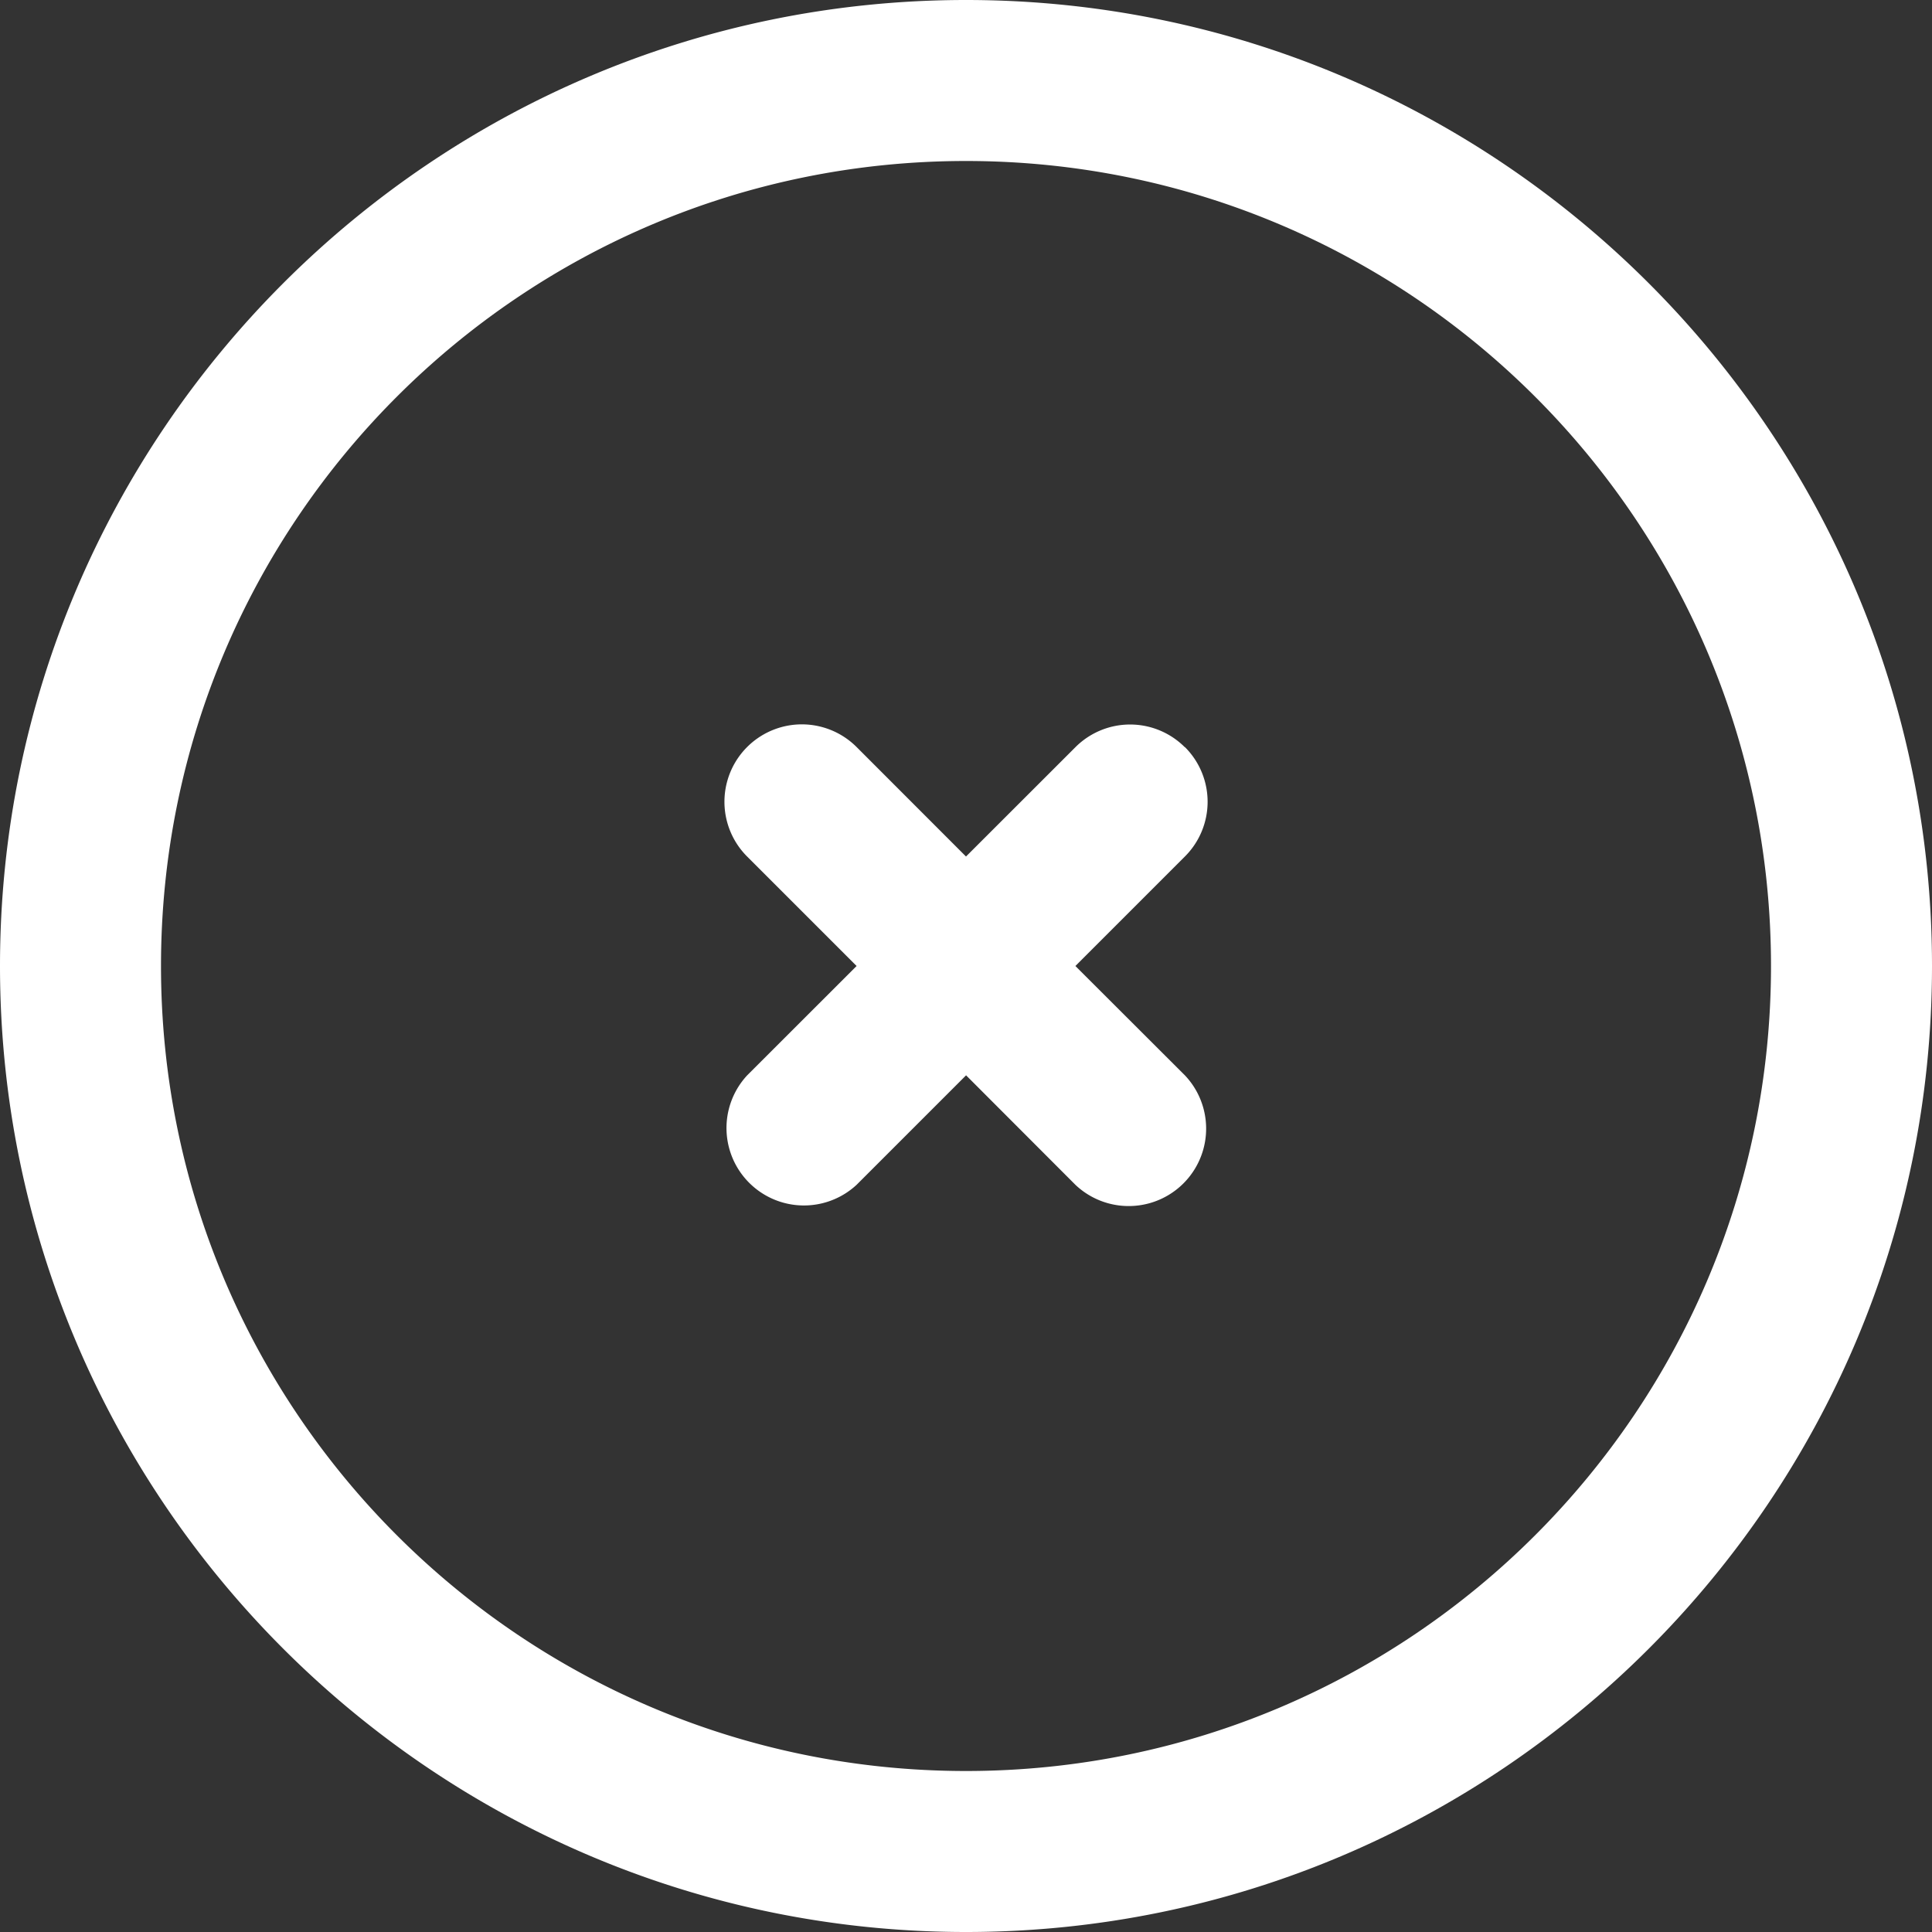 <svg width="24" height="24" xmlns="http://www.w3.org/2000/svg"><rect width="100%" height="100%" fill="#333333" stroke="none"/><path d="M14.718 9.282a.96.96 0 00-1.359 0L12 10.64l-1.359-1.36a.961.961 0 10-1.36 1.36l1.36 1.36-1.36 1.359a.962.962 0 001.36 1.359l1.36-1.36 1.358 1.36a.962.962 0 001.36-1.36l-1.36-1.358 1.36-1.36a.96.96 0 000-1.36M12 22C6.477 22 2 17.522 2 12 2 6.477 6.477 2 12 2c5.522 0 10 4.477 10 10 0 5.522-4.478 10-10 10m0-22C5.383 0 0 5.382 0 12c0 6.616 5.383 12 12 12s12-5.384 12-12c0-6.618-5.383-12-12-12" fill="#FFF" fill-rule="evenodd"/></svg>
